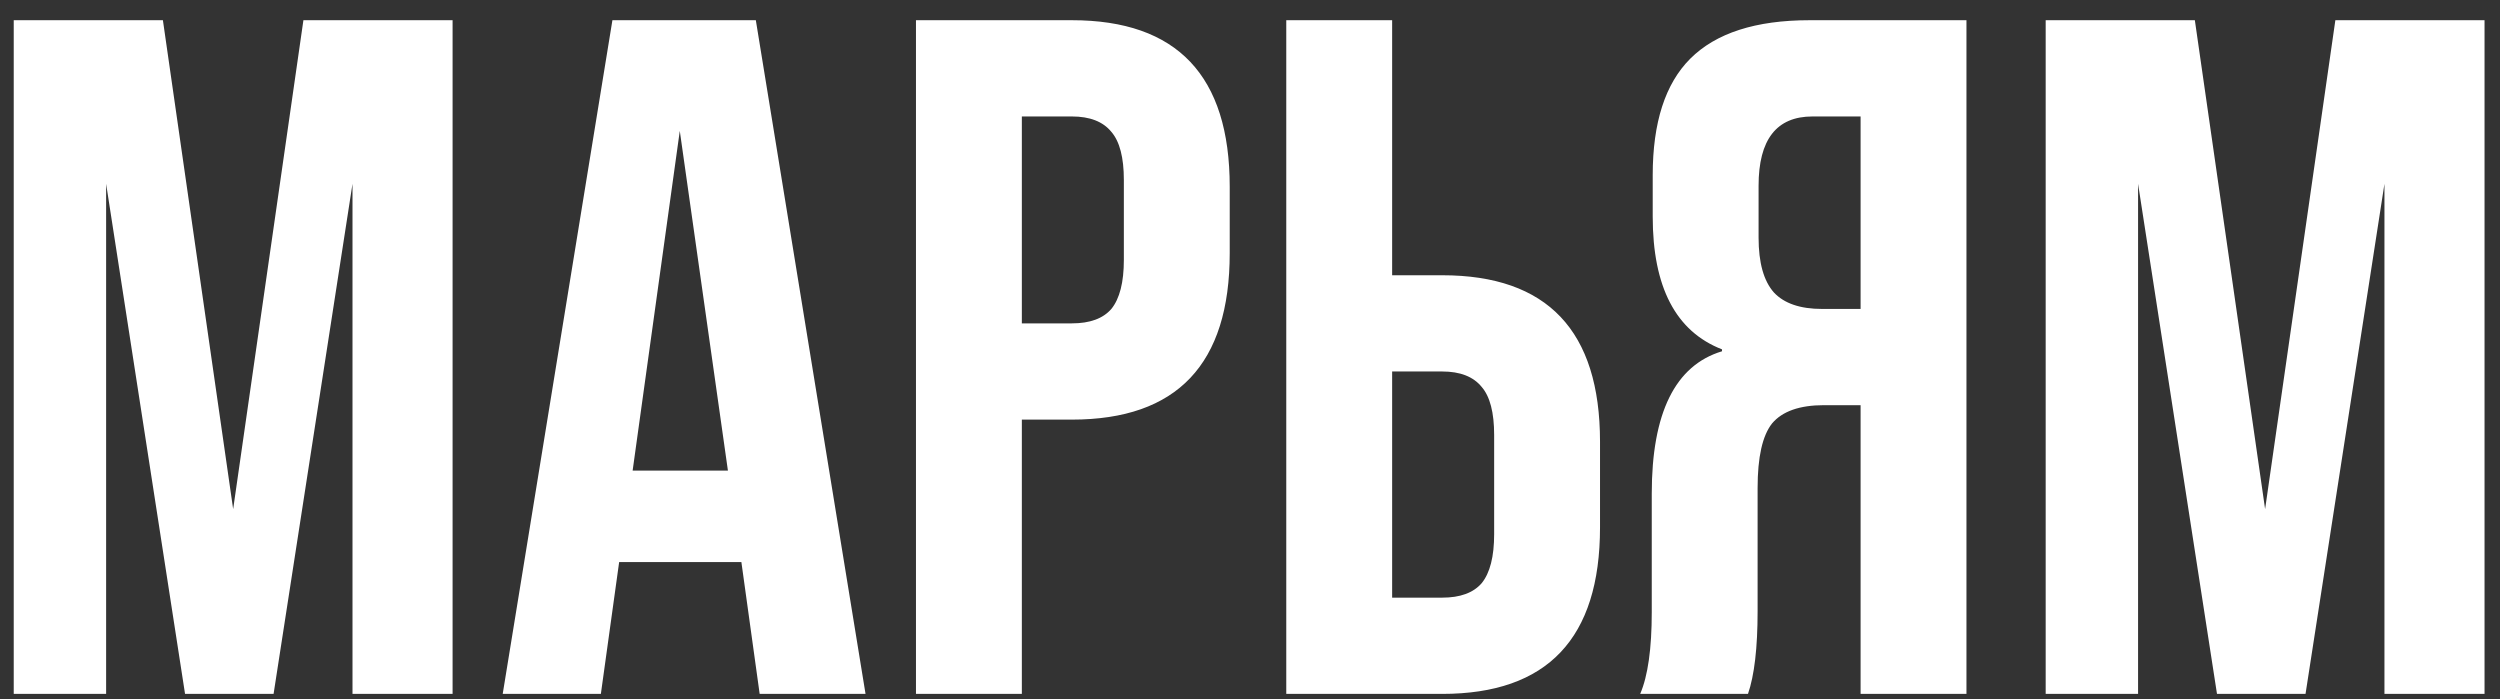 <?xml version="1.0" encoding="UTF-8"?> <svg xmlns="http://www.w3.org/2000/svg" width="118" height="33" viewBox="0 0 118 33" fill="none"><rect x="0" y="0" width="118" height="33" fill="#333333" stroke="none"/> <path d="M5.009 32.752H0.648V0.954H7.689L11.005 24.03L14.321 0.954H21.362V32.752H16.638V8.676L12.913 32.752H8.734L5.009 8.676V32.752ZM40.853 32.752H35.856L34.993 26.529H29.224L28.361 32.752H23.728L28.906 0.954H35.675L40.853 32.752ZM32.086 6.178L29.86 22.213H34.358L32.086 6.178ZM48.231 32.752H43.234V0.954H50.593C55.56 0.954 58.043 3.574 58.043 8.813V11.947C58.043 17.186 55.56 19.806 50.593 19.806H48.231V32.752ZM48.231 5.497V15.263H50.593C51.441 15.263 52.062 15.036 52.456 14.582C52.849 14.097 53.046 13.325 53.046 12.265V8.495C53.046 7.435 52.849 6.678 52.456 6.223C52.062 5.739 51.441 5.497 50.593 5.497H48.231ZM68.071 32.752H60.712V0.954H65.709V12.992H68.071C73.038 12.992 75.521 15.611 75.521 20.85V24.893C75.521 30.132 73.038 32.752 68.071 32.752ZM65.709 17.534V28.209H68.071C68.919 28.209 69.54 27.982 69.934 27.528C70.328 27.044 70.524 26.271 70.524 25.211V20.532C70.524 19.473 70.328 18.715 69.934 18.261C69.54 17.777 68.919 17.534 68.071 17.534H65.709ZM92.817 0.954V32.752H87.82V19.124H86.094C84.943 19.124 84.125 19.412 83.641 19.987C83.186 20.563 82.959 21.577 82.959 23.031V28.845C82.959 30.572 82.808 31.874 82.505 32.752H77.417C77.781 31.904 77.963 30.617 77.963 28.891V23.303C77.963 19.488 79.068 17.247 81.279 16.58V16.49C79.098 15.642 78.008 13.552 78.008 10.221V8.268C78.008 5.784 78.599 3.952 79.779 2.771C80.991 1.56 82.868 0.954 85.412 0.954H92.817ZM86.003 14.582H87.82V5.497H85.549C83.853 5.497 83.005 6.587 83.005 8.767V11.22C83.005 12.401 83.247 13.264 83.732 13.809C84.216 14.324 84.973 14.582 86.003 14.582ZM100.917 32.752H96.556V0.954H103.597L106.913 24.03L110.229 0.954H117.27V32.752H112.546V8.676L108.821 32.752H104.642L100.917 8.676V32.752Z" fill="white"></path> </svg> 